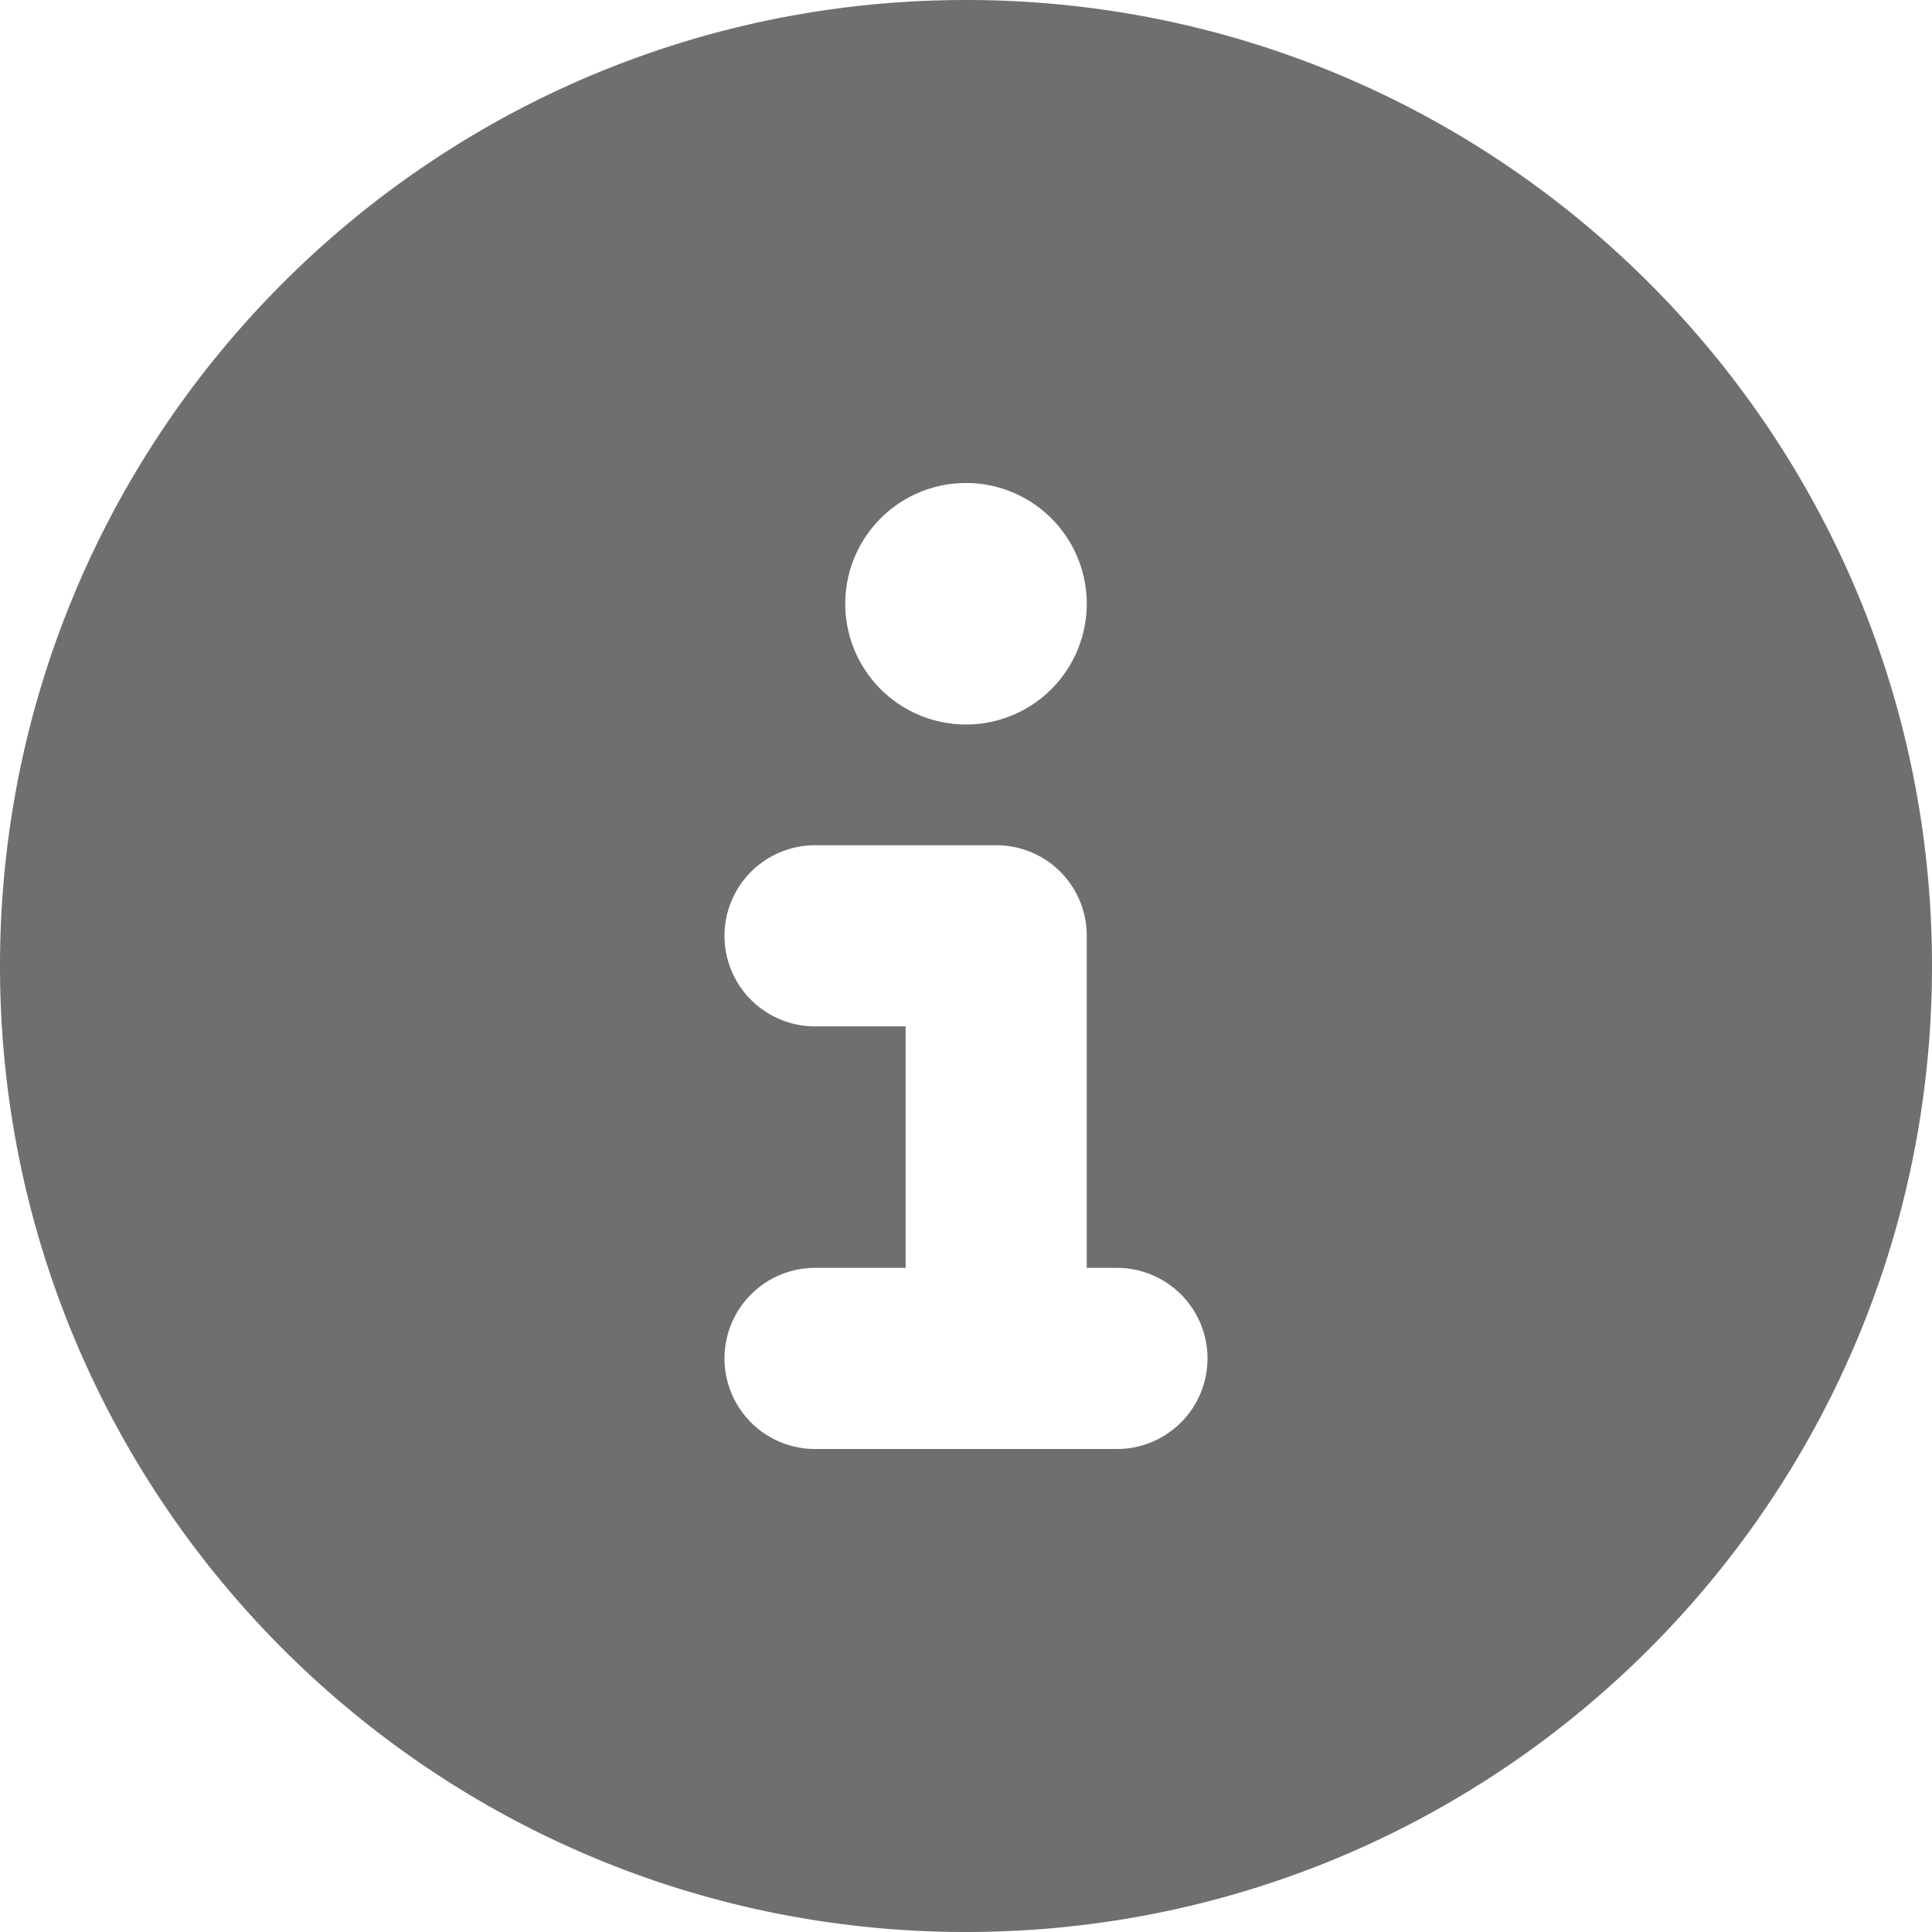 <svg xmlns="http://www.w3.org/2000/svg" width="512" height="512" viewBox="0 0 512 512">
  <path id="circle-info-solid" d="M256,512c141.385,0,256-114.615,256-256S397.385,0,256,0,0,114.615,0,256,114.615,512,256,512ZM216,336h24V272H216a24,24,0,0,1,0-48h48a23.942,23.942,0,0,1,24,24v88h8a24,24,0,0,1,0,48H216a24,24,0,0,1,0-48Zm40-208a32,32,0,1,1-32,32A32,32,0,0,1,256,128Z" fill="#6f6f6f"/>
</svg>
